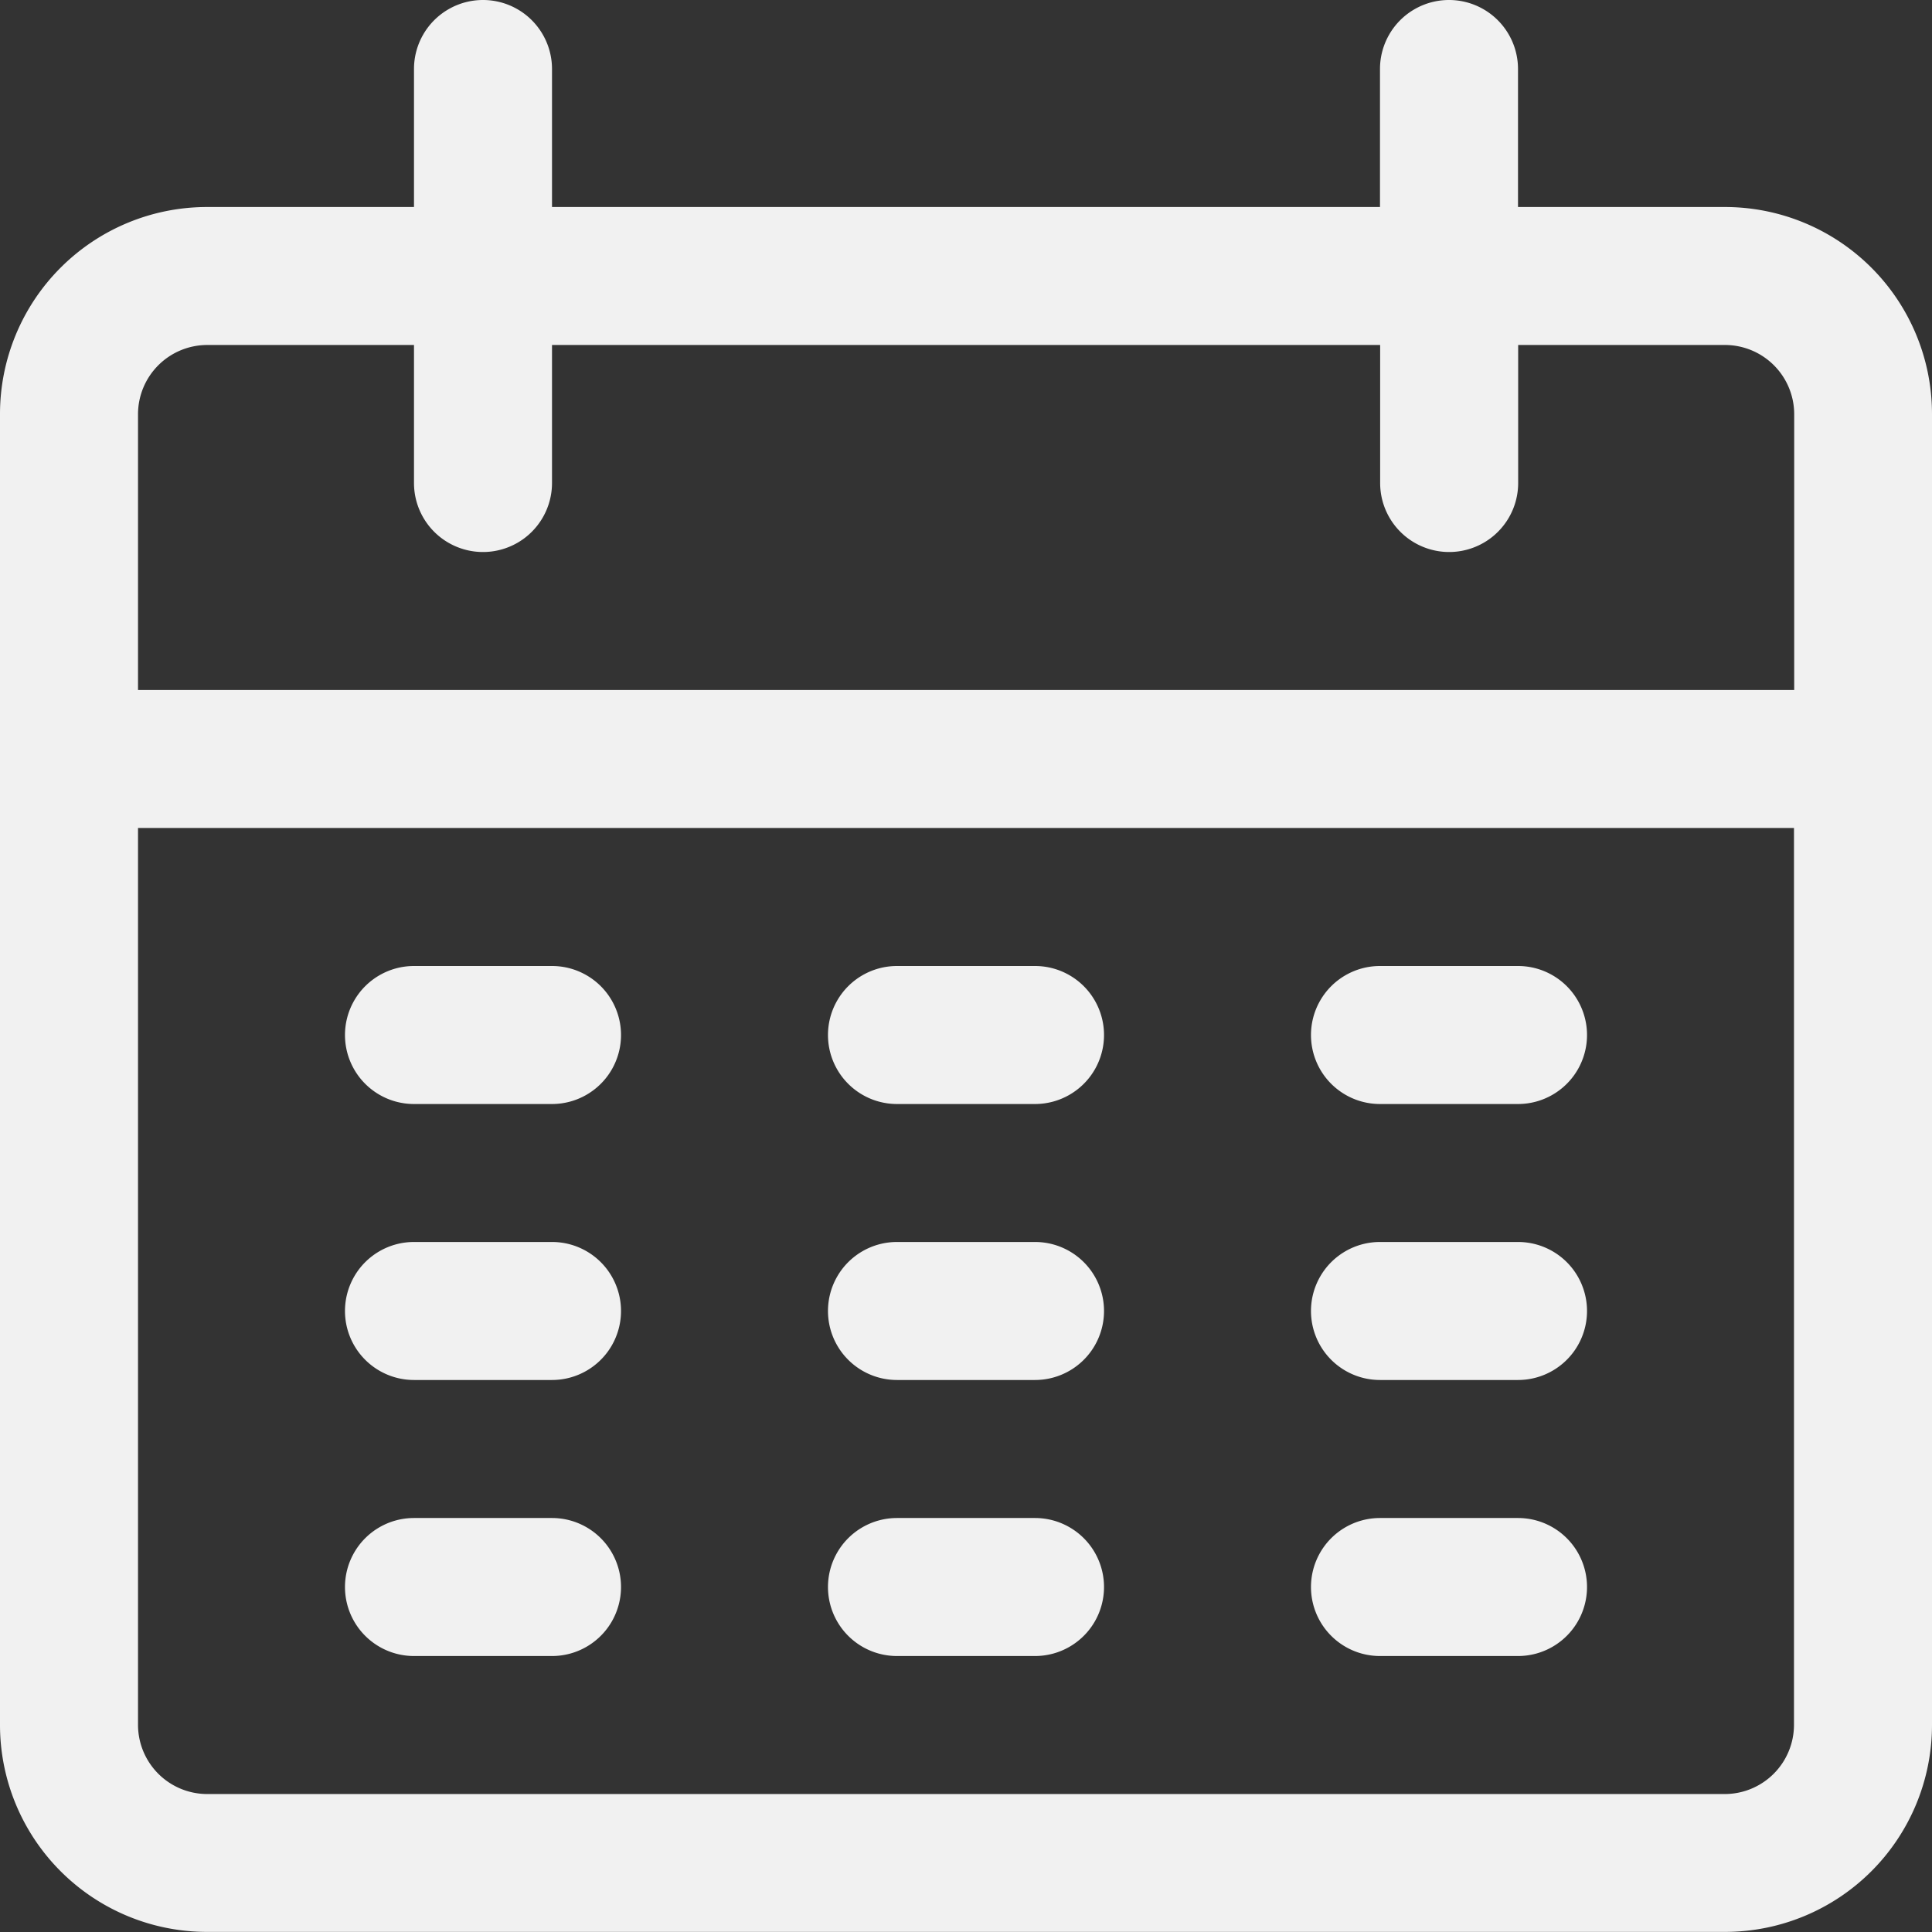 <?xml version="1.0" encoding="UTF-8"?> <svg xmlns="http://www.w3.org/2000/svg" width="36.256" height="36.256" viewBox="0 0 36.256 36.256"><rect x="0" y="0" width="36.256" height="36.256" fill="#333333" stroke="none"/><defs><style>.a{fill:#f1f1f1;}</style></defs><path class="a" d="M32.371,3.885H28.487V1.295a1.295,1.295,0,1,0-2.59,0v2.59H10.359V1.295a1.295,1.295,0,1,0-2.59,0v2.59H3.885A3.885,3.885,0,0,0,0,7.769v24.6a3.885,3.885,0,0,0,3.885,3.885H32.371a3.885,3.885,0,0,0,3.885-3.885V7.769A3.885,3.885,0,0,0,32.371,3.885Zm1.295,28.487a1.3,1.3,0,0,1-1.295,1.295H3.885A1.3,1.3,0,0,1,2.59,32.371V15.538H33.666Zm0-19.423H2.59V7.769A1.3,1.3,0,0,1,3.885,6.474H7.769v2.59a1.295,1.295,0,0,0,2.59,0V6.474H25.9v2.59a1.295,1.295,0,1,0,2.59,0V6.474h3.885a1.3,1.3,0,0,1,1.295,1.295v5.179Z"></path><g transform="translate(6.474 18.128)"><path class="a" d="M89.218,238.933h-2.59a1.295,1.295,0,1,0,0,2.59h2.59a1.295,1.295,0,1,0,0-2.59Z" transform="translate(-85.333 -238.933)"></path></g><g transform="translate(15.538 18.128)"><path class="a" d="M208.685,238.933h-2.59a1.295,1.295,0,1,0,0,2.59h2.59a1.295,1.295,0,1,0,0-2.59Z" transform="translate(-204.8 -238.933)"></path></g><g transform="translate(24.602 18.128)"><path class="a" d="M328.152,238.933h-2.59a1.295,1.295,0,0,0,0,2.59h2.59a1.295,1.295,0,1,0,0-2.59Z" transform="translate(-324.267 -238.933)"></path></g><g transform="translate(6.474 23.307)"><path class="a" d="M89.218,307.2h-2.59a1.295,1.295,0,1,0,0,2.59h2.59a1.295,1.295,0,1,0,0-2.59Z" transform="translate(-85.333 -307.2)"></path></g><g transform="translate(15.538 23.307)"><path class="a" d="M208.685,307.2h-2.59a1.295,1.295,0,1,0,0,2.59h2.59a1.295,1.295,0,1,0,0-2.59Z" transform="translate(-204.8 -307.2)"></path></g><g transform="translate(24.602 23.307)"><path class="a" d="M328.152,307.2h-2.59a1.295,1.295,0,0,0,0,2.59h2.59a1.295,1.295,0,1,0,0-2.59Z" transform="translate(-324.267 -307.2)"></path></g><g transform="translate(6.474 28.487)"><path class="a" d="M89.218,375.467h-2.59a1.295,1.295,0,1,0,0,2.59h2.59a1.295,1.295,0,1,0,0-2.59Z" transform="translate(-85.333 -375.467)"></path></g><g transform="translate(15.538 28.487)"><path class="a" d="M208.685,375.467h-2.59a1.295,1.295,0,1,0,0,2.59h2.59a1.295,1.295,0,1,0,0-2.59Z" transform="translate(-204.8 -375.467)"></path></g><g transform="translate(24.602 28.487)"><path class="a" d="M328.152,375.467h-2.59a1.295,1.295,0,0,0,0,2.59h2.59a1.295,1.295,0,1,0,0-2.59Z" transform="translate(-324.267 -375.467)"></path></g></svg> 